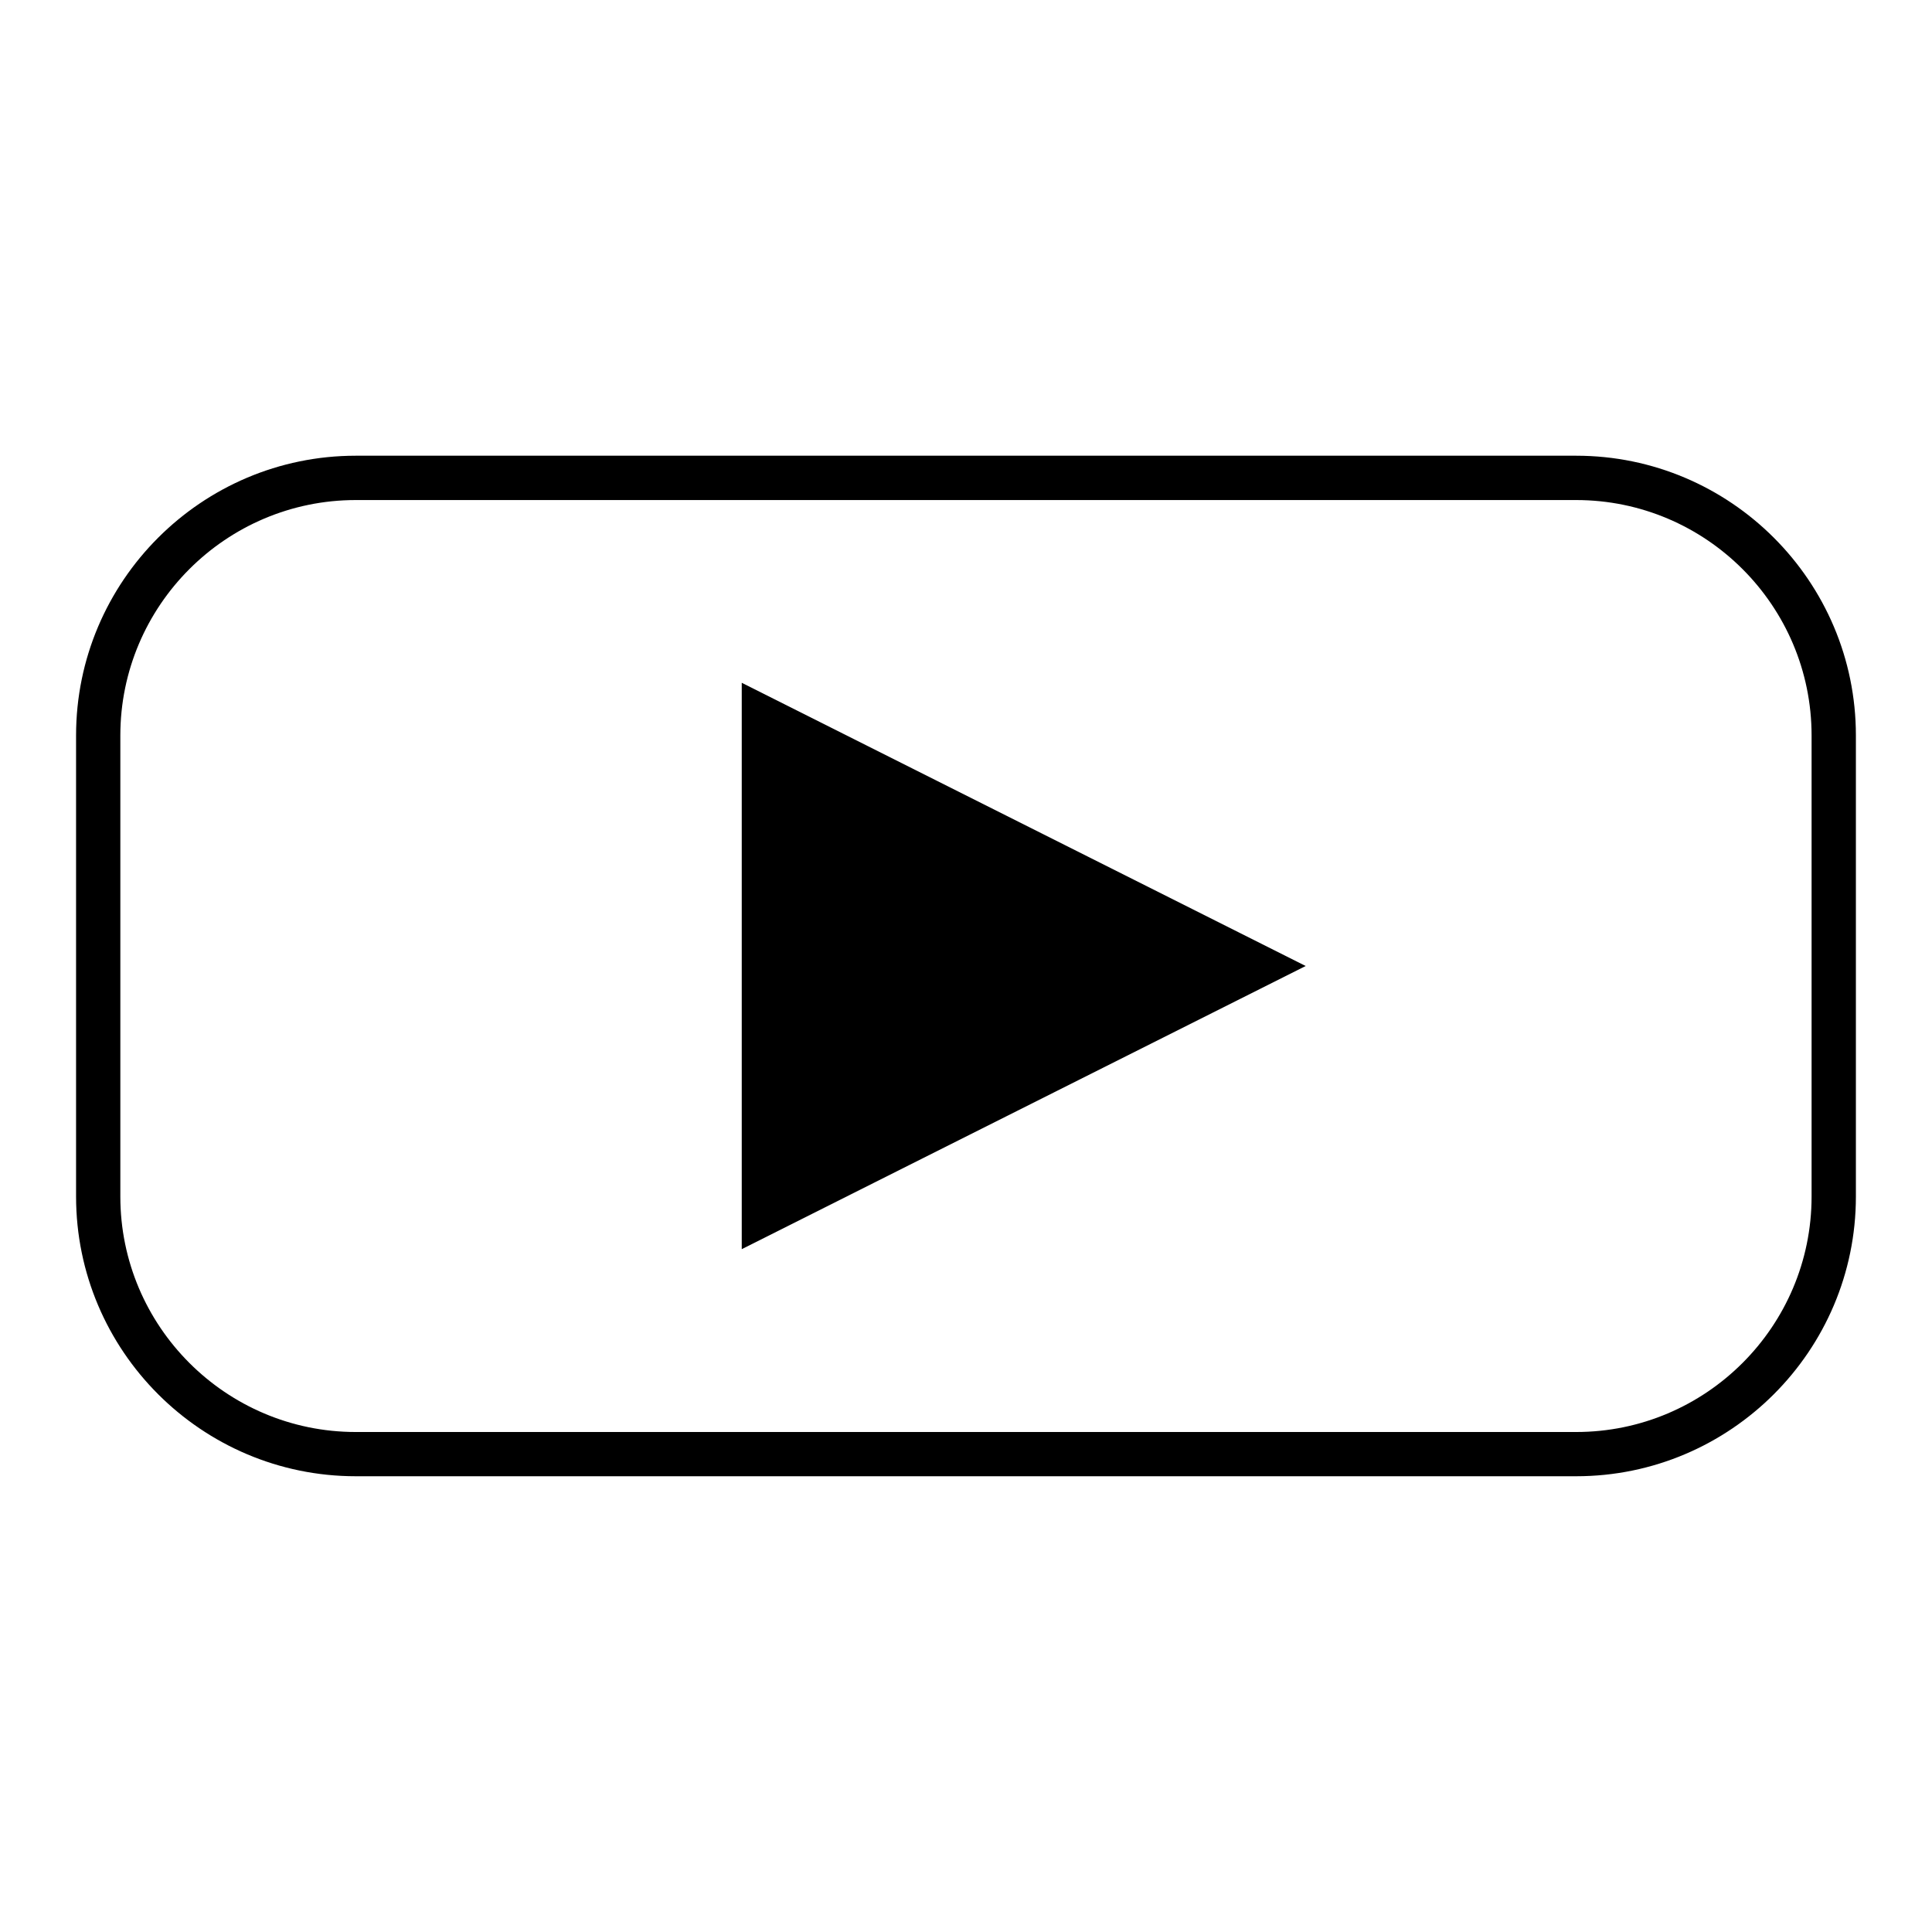 <?xml version="1.0" encoding="UTF-8"?>
<!-- Uploaded to: SVG Repo, www.svgrepo.com, Generator: SVG Repo Mixer Tools -->
<svg fill="#000000" width="800px" height="800px" version="1.1" viewBox="144 144 512 512" xmlns="http://www.w3.org/2000/svg">
 <g>
  <path d="m561.69 264.77h-323.39c-40.875 0-74.141 33.262-74.141 74.141v122.17c0 40.879 33.266 74.141 74.141 74.141h323.39c40.883 0 74.141-33.262 74.141-74.141v-122.17c0.004-40.879-33.254-74.141-74.137-74.141zm62.398 196.32c0 34.414-27.992 62.406-62.402 62.406h-323.39c-34.41 0-62.406-27.992-62.406-62.406v-122.17c0-34.406 27.996-62.402 62.406-62.402h323.39c34.41 0 62.402 27.996 62.402 62.402z"/>
  <path d="m340.57 400v75.043l149.45-75.043-149.45-75.055z"/>
 </g>
</svg>